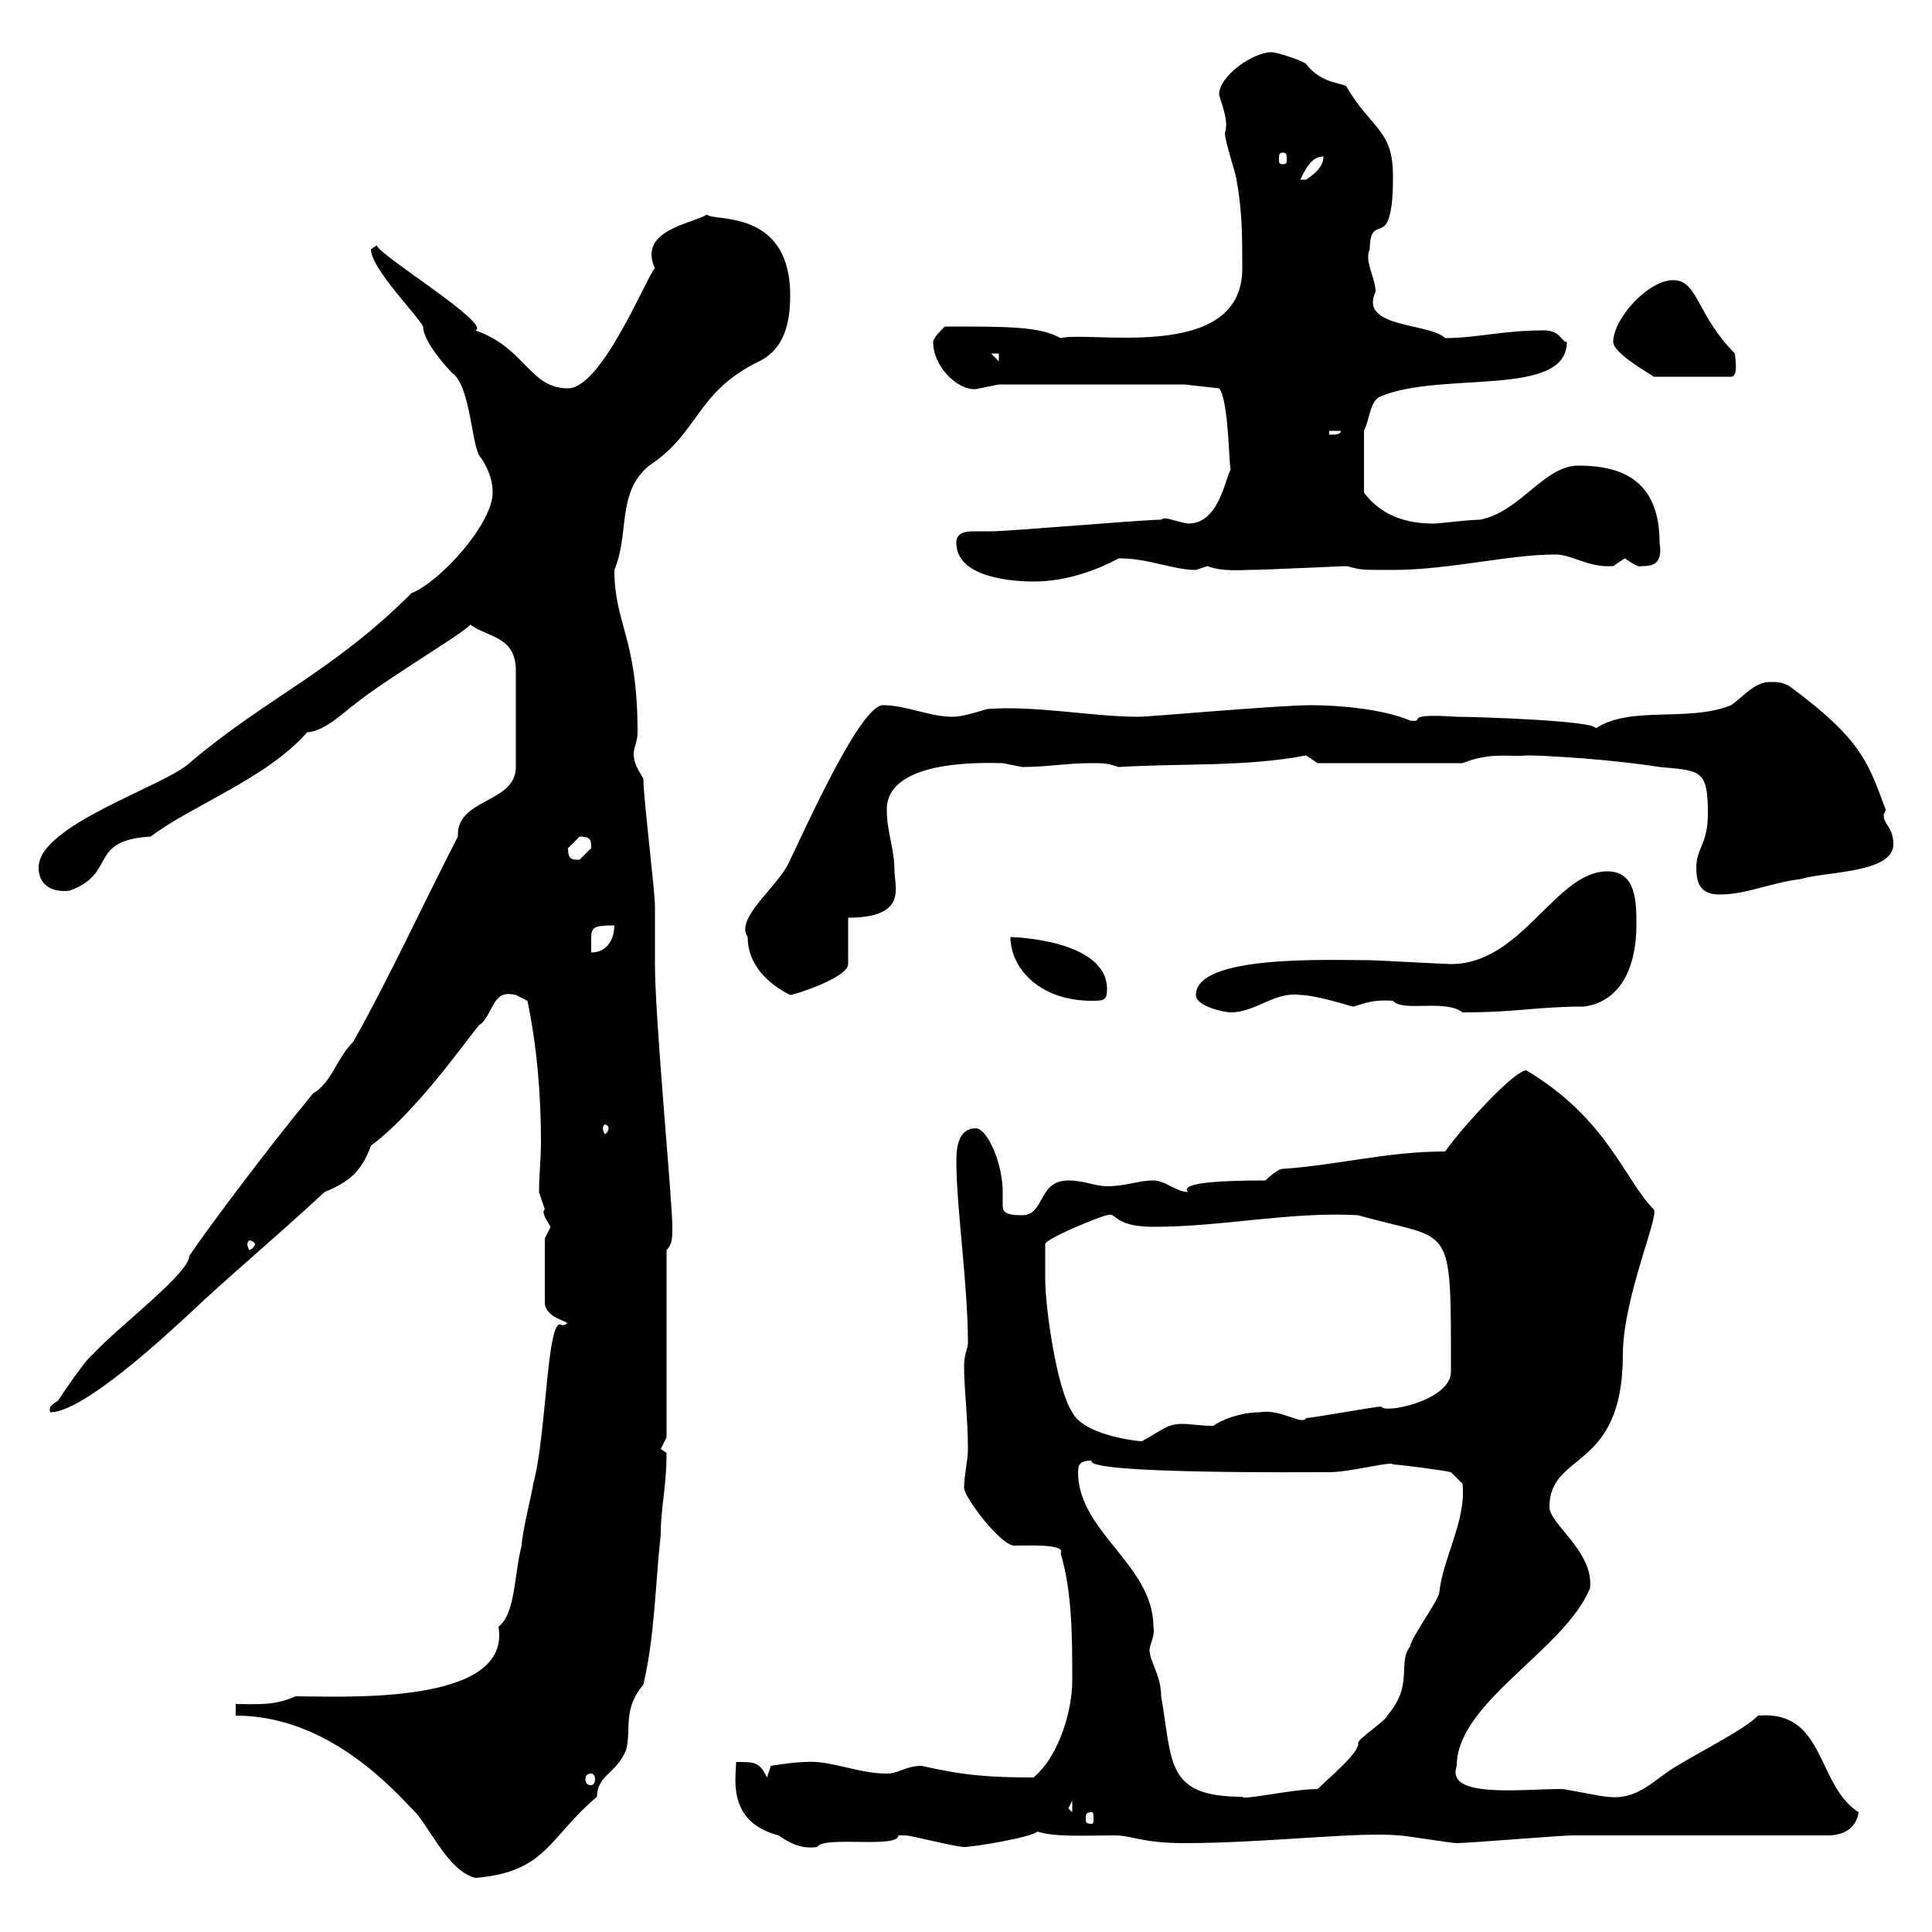 <svg xmlns="http://www.w3.org/2000/svg" xmlns:xlink="http://www.w3.org/1999/xlink" width="300" height="300"><path d="M36.60 266.40C49.80 266.40 59.40 276 63.90 280.80C66.60 283.20 69.30 290.40 73.80 291.60C84.90 290.70 85.20 285.30 92.70 279C92.70 275.70 95.70 275.40 97.20 271.80C98.10 268.50 96.60 265.50 99.90 261.60C101.70 253.80 101.70 246.60 102.60 238.20C102.60 234 103.50 231 103.50 225.60C103.50 225.60 102.60 225 102.60 225C102.60 225 103.50 223.20 103.50 223.20L103.50 194.10C104.40 193.20 104.40 192.30 104.40 190.50C104.40 186.30 101.70 158.40 101.70 149.70C101.70 149.10 101.70 141.90 101.70 140.70C101.70 138.30 99.90 123.90 99.90 120.90C99 119.40 98.40 118.50 98.40 117C98.40 116.10 99 115.20 99 113.70C99 99 95.40 96.90 95.40 88.50C97.80 82.80 95.70 76.50 100.80 72.30C108.60 67.20 108 60.90 117.90 56.10C121.50 54.30 122.70 50.70 122.70 45.90C122.70 32.10 110.40 34.50 109.80 33.30C107.40 34.80 99 35.70 101.70 41.70C100.80 42 93.60 60.30 88.20 60.30C82.20 60.30 81.60 54 73.80 51.30C76.50 50.40 58.80 39.60 58.50 38.10C58.50 38.10 57.60 38.70 57.60 38.70C57.60 41.70 64.80 48.90 65.70 50.70C65.70 53.10 69.60 57.30 70.20 57.90C73.20 60 73.20 69.90 74.70 71.10C75.90 72.90 76.50 74.70 76.50 76.50C76.50 81.30 68.40 90.30 63.90 92.10C51.60 104.40 41.40 108.30 29.40 118.50C25.50 122.10 6 128.10 6 134.70C6 137.70 8.40 138.60 10.80 138.30C18.30 135.60 13.50 130.50 23.40 129.90C29.70 125.10 41.40 120.90 47.70 113.70C50.40 113.70 54.30 109.80 54.90 109.50C60 105.30 74.40 96.90 72.90 96.90C75.60 99 80.10 98.70 80.10 104.10L80.10 119.10C80.10 124.80 70.80 123.90 71.10 129.90C65.40 141 60.60 151.50 54.90 161.70C52.20 164.40 51.60 168 48.60 169.80C41.40 178.50 31.80 191.40 29.40 195C29.40 197.70 18.60 205.80 14.40 210.30C13.20 211.20 9.60 216.60 9 217.50C8.10 218.10 7.50 218.40 7.80 219.30C12.90 219.30 25.50 207.60 29.40 204C35.40 198.30 42.30 192.60 50.40 185.10C54 183.60 56.10 182.10 57.60 177.90C65.70 171.90 74.70 158.10 74.70 159C76.80 156.90 76.50 153.60 80.10 154.50C80.10 154.50 81.90 155.40 81.90 155.40C83.40 162.60 84 170.10 84 177.30C84 180 83.70 182.40 83.70 185.10C83.70 185.10 84.60 187.80 84.60 187.80C84 188.10 84.90 189.60 85.50 190.50C85.50 190.50 84.60 192.30 84.60 192.30L84.60 202.20C84.60 205.20 90 205.20 87.30 205.80C84.90 203.70 84.90 222.90 82.80 230.40C82.80 231 81 238.20 81 240C79.80 244.50 80.10 250.50 77.40 252.60C79.50 264.90 53.10 263.40 45.90 263.40C42.60 264.90 39.90 264.60 36.60 264.60ZM114.30 273.60C114.30 276 112.80 282.90 120.90 285C123 286.50 124.80 287.10 126.90 286.80C127.80 285 139.50 287.10 139.50 285C139.50 285 140.70 285 140.70 285C141.30 285 148.50 286.80 149.70 286.80C151.20 286.80 160.20 285.30 161.10 284.40C163.80 285.30 168.60 285 173.10 285C175.80 285 177.30 286.20 183.90 286.20C196.50 286.20 210.90 284.40 217.20 285C218.10 285 225.30 286.20 226.20 286.20C228 286.20 242.40 285 244.20 285C250.50 285 277.80 285 283.80 285C288.60 285 288.60 281.10 288.60 281.40C282 277.20 283.50 265.50 273 266.40C270.90 268.50 264.90 271.50 260.40 274.20C256.80 276.30 254.40 279.60 249.60 279C248.70 279 243.30 277.80 242.40 277.80C236.10 277.80 224.40 279.30 226.20 274.20C226.20 264.30 243 256.20 246.90 246.60C247.50 240.90 240.60 236.70 240.60 234C240.60 225.30 252 228.60 252 210.30C252 201.60 257.70 188.70 256.80 187.80C252.30 183.30 249.60 173.70 237 166.20C235.20 166.20 227.40 174.60 224.40 178.80C215.40 178.80 207.90 180.90 199.20 181.50C198.30 181.50 196.50 183.30 196.50 183.30C189.90 183.30 183 183.60 184.50 185.10C182.70 185.10 180.90 183.30 179.10 183.30C176.70 183.30 174.90 184.20 171.90 184.20C170.10 184.20 168.30 183.30 165.90 183.30C161.10 183.30 162.30 188.70 158.70 188.70C156 188.70 155.70 188.10 155.70 187.20C155.70 186.30 155.70 185.70 155.70 185.10C155.70 180.60 153.30 175.20 151.50 175.20C148.80 175.20 148.50 178.20 148.50 180.30C148.50 187.50 150.30 199.50 150.30 208.50C150.30 209.40 149.70 210.30 149.70 212.10C149.70 215.70 150.30 220.20 150.30 225C150.30 226.80 149.70 229.20 149.70 231C149.70 232.50 155.40 240 157.50 240C159.60 240 165.60 239.70 164.70 241.20C166.50 247.20 166.50 254.40 166.50 261C166.50 265.20 164.70 272.40 160.50 276C153.60 276 149.70 275.70 143.10 274.20C140.70 274.20 139.50 275.40 137.70 275.40C133.20 275.40 129 273.30 125.10 273.60C123.30 273.60 119.70 274.20 119.70 274.20L119.10 276C117.90 273.60 117.30 273.60 114.30 273.60ZM169.50 281.40C169.80 281.40 169.80 281.70 169.80 282.60C169.80 282.90 169.80 283.20 169.50 283.20C168.60 283.20 168.60 282.90 168.60 282.60C168.60 281.70 168.60 281.40 169.50 281.40ZM165.90 280.80L166.50 279.60L166.50 281.40ZM178.50 256.20C178.50 255.30 179.40 254.10 179.10 252.60C179.10 243 167.40 237.90 167.40 228.60C167.40 227.40 167.70 226.80 169.50 226.80C168.30 228.90 202.80 228.60 206.40 228.60C209.70 228.60 216.30 226.80 216.30 227.40C217.20 227.40 224.10 228.30 225.30 228.60L227.10 230.40C227.70 236.10 224.10 241.80 223.50 247.20C223.50 248.40 219 254.40 219 255.60C216.90 258.30 219.60 261.60 215.40 266.40C215.40 267 210.90 270 210.90 270.60C211.20 272.10 206.40 276 204.60 277.80C200.70 277.80 192.90 279.60 192.90 279C180.90 279 182.10 273.60 180.30 263.40C180.30 260.10 178.50 258 178.50 256.20ZM91.80 275.40C92.10 275.40 92.40 275.70 92.40 276.30C92.40 276.90 92.10 277.20 91.80 277.20C91.20 277.20 90.90 276.90 90.90 276.30C90.90 275.70 91.20 275.40 91.80 275.40ZM162.30 198.60C162.30 197.70 162.30 194.10 162.30 193.20C162.30 192.30 171.30 188.70 171.90 188.70C173.40 188.10 172.80 190.50 179.10 190.50C189.90 190.50 200.40 188.10 210.90 188.70C225.60 192.90 225.30 189 225.30 213C225.30 217.50 214.80 219.60 214.50 218.40C213.60 218.40 203.70 220.20 202.80 220.20C202.20 221.40 198.90 218.70 195.60 219.30C192.60 219.30 189.60 220.50 188.40 221.40C186.30 221.40 184.80 221.10 183.60 221.10C181.20 221.10 180.60 222 177.30 223.80C176.70 223.80 168.30 222.90 166.50 219.30C164.10 215.70 162.30 203.10 162.30 198.60ZM39.60 193.20C39.60 193.50 39 194.10 38.70 194.10C38.70 194.10 38.40 193.50 38.40 193.20C38.40 192.90 38.70 192.60 38.70 192.60C39 192.60 39.60 192.90 39.60 193.20ZM94.50 175.20C94.50 175.50 94.20 176.10 93.90 176.10C93.90 176.10 93.60 175.50 93.60 175.20C93.60 174.90 93.90 174.60 93.90 174.60C94.20 174.60 94.50 174.90 94.50 175.20ZM185.70 154.50C185.70 156.30 190.20 157.20 191.10 157.20C195 157.20 198 153.90 201.90 154.50C204.30 154.50 210 156.30 210 156.30C210.90 156.30 212.40 155.10 216.30 155.40C217.80 157.20 224.40 155.10 227.10 157.20C235.80 157.20 238.50 156.30 246 156.30C252.30 155.40 254.10 149.10 254.10 143.70C254.10 140.10 254.10 135.30 249.60 135.30C241.50 135.30 236.40 149.70 225.30 149.70C224.40 149.70 213.60 149.10 212.70 149.10C206.40 149.10 185.70 148.20 185.70 154.50ZM156.90 145.50C156.90 150.30 161.40 155.40 169.50 155.40C171.30 155.40 171.90 155.40 171.90 153.60C171.90 145.80 156.90 145.50 156.90 145.50ZM116.10 145.50C116.10 149.70 119.10 152.70 122.70 154.50C123.30 154.50 131.70 151.80 131.70 149.70L131.70 142.50C141 142.50 138.90 137.70 138.90 135.30C138.90 131.70 137.70 129.30 137.70 125.70C137.70 117.60 153.90 118.50 155.70 118.50C155.70 118.50 158.70 119.10 158.70 119.10C162.60 119.10 165.60 118.50 169.50 118.50C171.30 118.50 171.90 118.50 173.70 119.10C183.60 118.50 193.50 119.10 202.80 117.30C202.80 117.30 204.60 118.50 204.60 118.50L227.10 118.50C231.60 116.70 234.60 117.60 237 117.30C240 117.30 250.20 117.90 257.70 119.10C264 119.70 265.20 119.40 265.20 126.30C265.20 131.10 263.40 131.70 263.40 134.70C263.40 137.10 264 138.90 267 138.90C271.20 138.90 274.80 137.10 279.60 136.50C283.50 135.30 294 135.60 294 131.10C294 128.40 292.50 128.10 292.50 126.60C292.50 126.30 292.80 126 292.80 125.70C290.10 118.50 289.20 114.90 277.80 106.50C276.60 105.90 276 105.90 274.80 105.90C272.40 105.90 270.60 108.30 268.80 109.50C262.20 112.20 253.20 109.50 247.80 113.10C247.80 111.90 229.20 111.30 226.20 111.30C217.20 110.70 221.70 112.20 219 111.90C214.80 110.10 207.90 109.50 203.70 109.50C198.30 109.50 178.80 111.30 176.70 111.30C169.80 111.30 160.50 109.50 153.30 110.10C151.20 110.70 149.40 111.30 147.90 111.30C144.30 111.30 140.70 109.50 137.10 109.50C133.50 109.50 124.50 129.90 122.70 133.50C121.20 137.40 114 142.50 116.10 145.50ZM95.40 143.70C95.40 145.50 94.50 147.90 91.80 147.90C91.80 147.30 91.80 146.40 91.80 145.80C91.80 144 92.10 143.70 95.40 143.70ZM88.20 131.70C88.20 131.70 90 129.90 90 129.90C91.80 129.90 91.80 130.50 91.80 131.70C91.80 131.70 90 133.50 90 133.50C88.80 133.50 88.20 133.50 88.20 131.70ZM148.50 84.30C148.50 89.70 157.20 90.30 160.50 90.30C165.60 90.30 170.40 88.50 173.70 86.70C178.50 86.70 182.10 88.50 185.70 88.50C185.70 88.50 187.50 87.90 187.50 87.90C189.60 88.80 193.20 88.50 193.80 88.50C196.20 88.50 208.80 87.90 209.10 87.90C211.50 88.50 210.90 88.50 216.30 88.50C225 88.50 234.30 86.10 241.50 86.10C244.20 86.10 246.60 88.20 250.50 87.90C250.50 87.90 252.30 86.70 252.30 86.70C253.20 87.30 254.40 88.20 255 87.90C256.20 87.90 258.30 87.90 257.70 84.30C257.70 74.70 252 72.30 245.10 72.30C239.70 72.30 236.10 79.50 229.80 80.70C228 80.70 223.50 81.30 222.60 81.30C218.40 81.30 214.50 80.10 211.80 76.50L211.80 66.90C212.70 65.10 212.70 62.10 214.50 61.50C224.10 57.60 243.30 61.80 243.30 53.10C242.40 53.10 242.40 51.30 239.70 51.30C233.40 51.30 229.20 52.50 224.40 52.50C222 50.10 210.90 51 213.60 45.30C213.60 43.20 211.80 40.50 212.70 38.70C212.70 34.50 214.50 36.30 215.40 34.50C216.30 32.70 216.30 29.10 216.30 27.30C216.30 20.10 213 20.10 209.10 13.50C209.10 12.90 205.20 13.20 202.80 9.90C201.90 9.30 198.30 8.10 197.40 8.10C194.70 8.10 189.30 11.70 189.30 14.70C189.90 16.80 190.80 18.90 190.20 20.70C190.20 21.90 192 27.30 192 27.90C192.90 32.70 192.90 36.90 192.90 41.70C192.90 56.40 169.20 51.30 164.70 52.50C161.40 50.70 156.90 50.70 146.70 50.70C146.10 51.30 144.90 52.50 144.90 53.10C144.90 57.30 149.40 61.20 152.10 60.30C152.10 60.30 155.10 59.70 155.10 59.70L183.90 59.70L189.30 60.30C190.80 62.10 190.80 72 191.10 72.90C190.20 74.40 189.30 81.30 184.50 81.30C182.40 81 180.90 80.10 180.30 80.70C177.30 80.70 156.90 82.50 153.90 82.50C153.30 82.50 152.10 82.50 151.20 82.50C149.70 82.50 148.50 82.80 148.50 84.30ZM206.40 66.90L208.20 66.90C208.20 67.50 207.30 67.50 206.40 67.50ZM250.50 53.10C250.50 54.90 256.50 58.20 256.80 58.50L268.80 58.50C270 58.50 269.40 55.50 269.40 54.90C263.40 48.90 263.70 43.50 259.80 43.50C255.90 43.50 250.50 49.50 250.50 53.10ZM153.90 54.90L155.10 54.90L155.10 56.10ZM205.50 24.30C205.50 26.10 203.70 27.30 202.80 27.90C201.90 27.90 201.90 27.90 201.90 27.90C202.80 26.10 203.70 24.30 205.50 24.30ZM199.20 23.70C199.80 23.70 199.80 24 199.80 24.90C199.80 25.20 199.80 25.50 199.20 25.50C198.60 25.50 198.60 25.20 198.60 24.90C198.60 24 198.60 23.70 199.20 23.70Z"/></svg>
